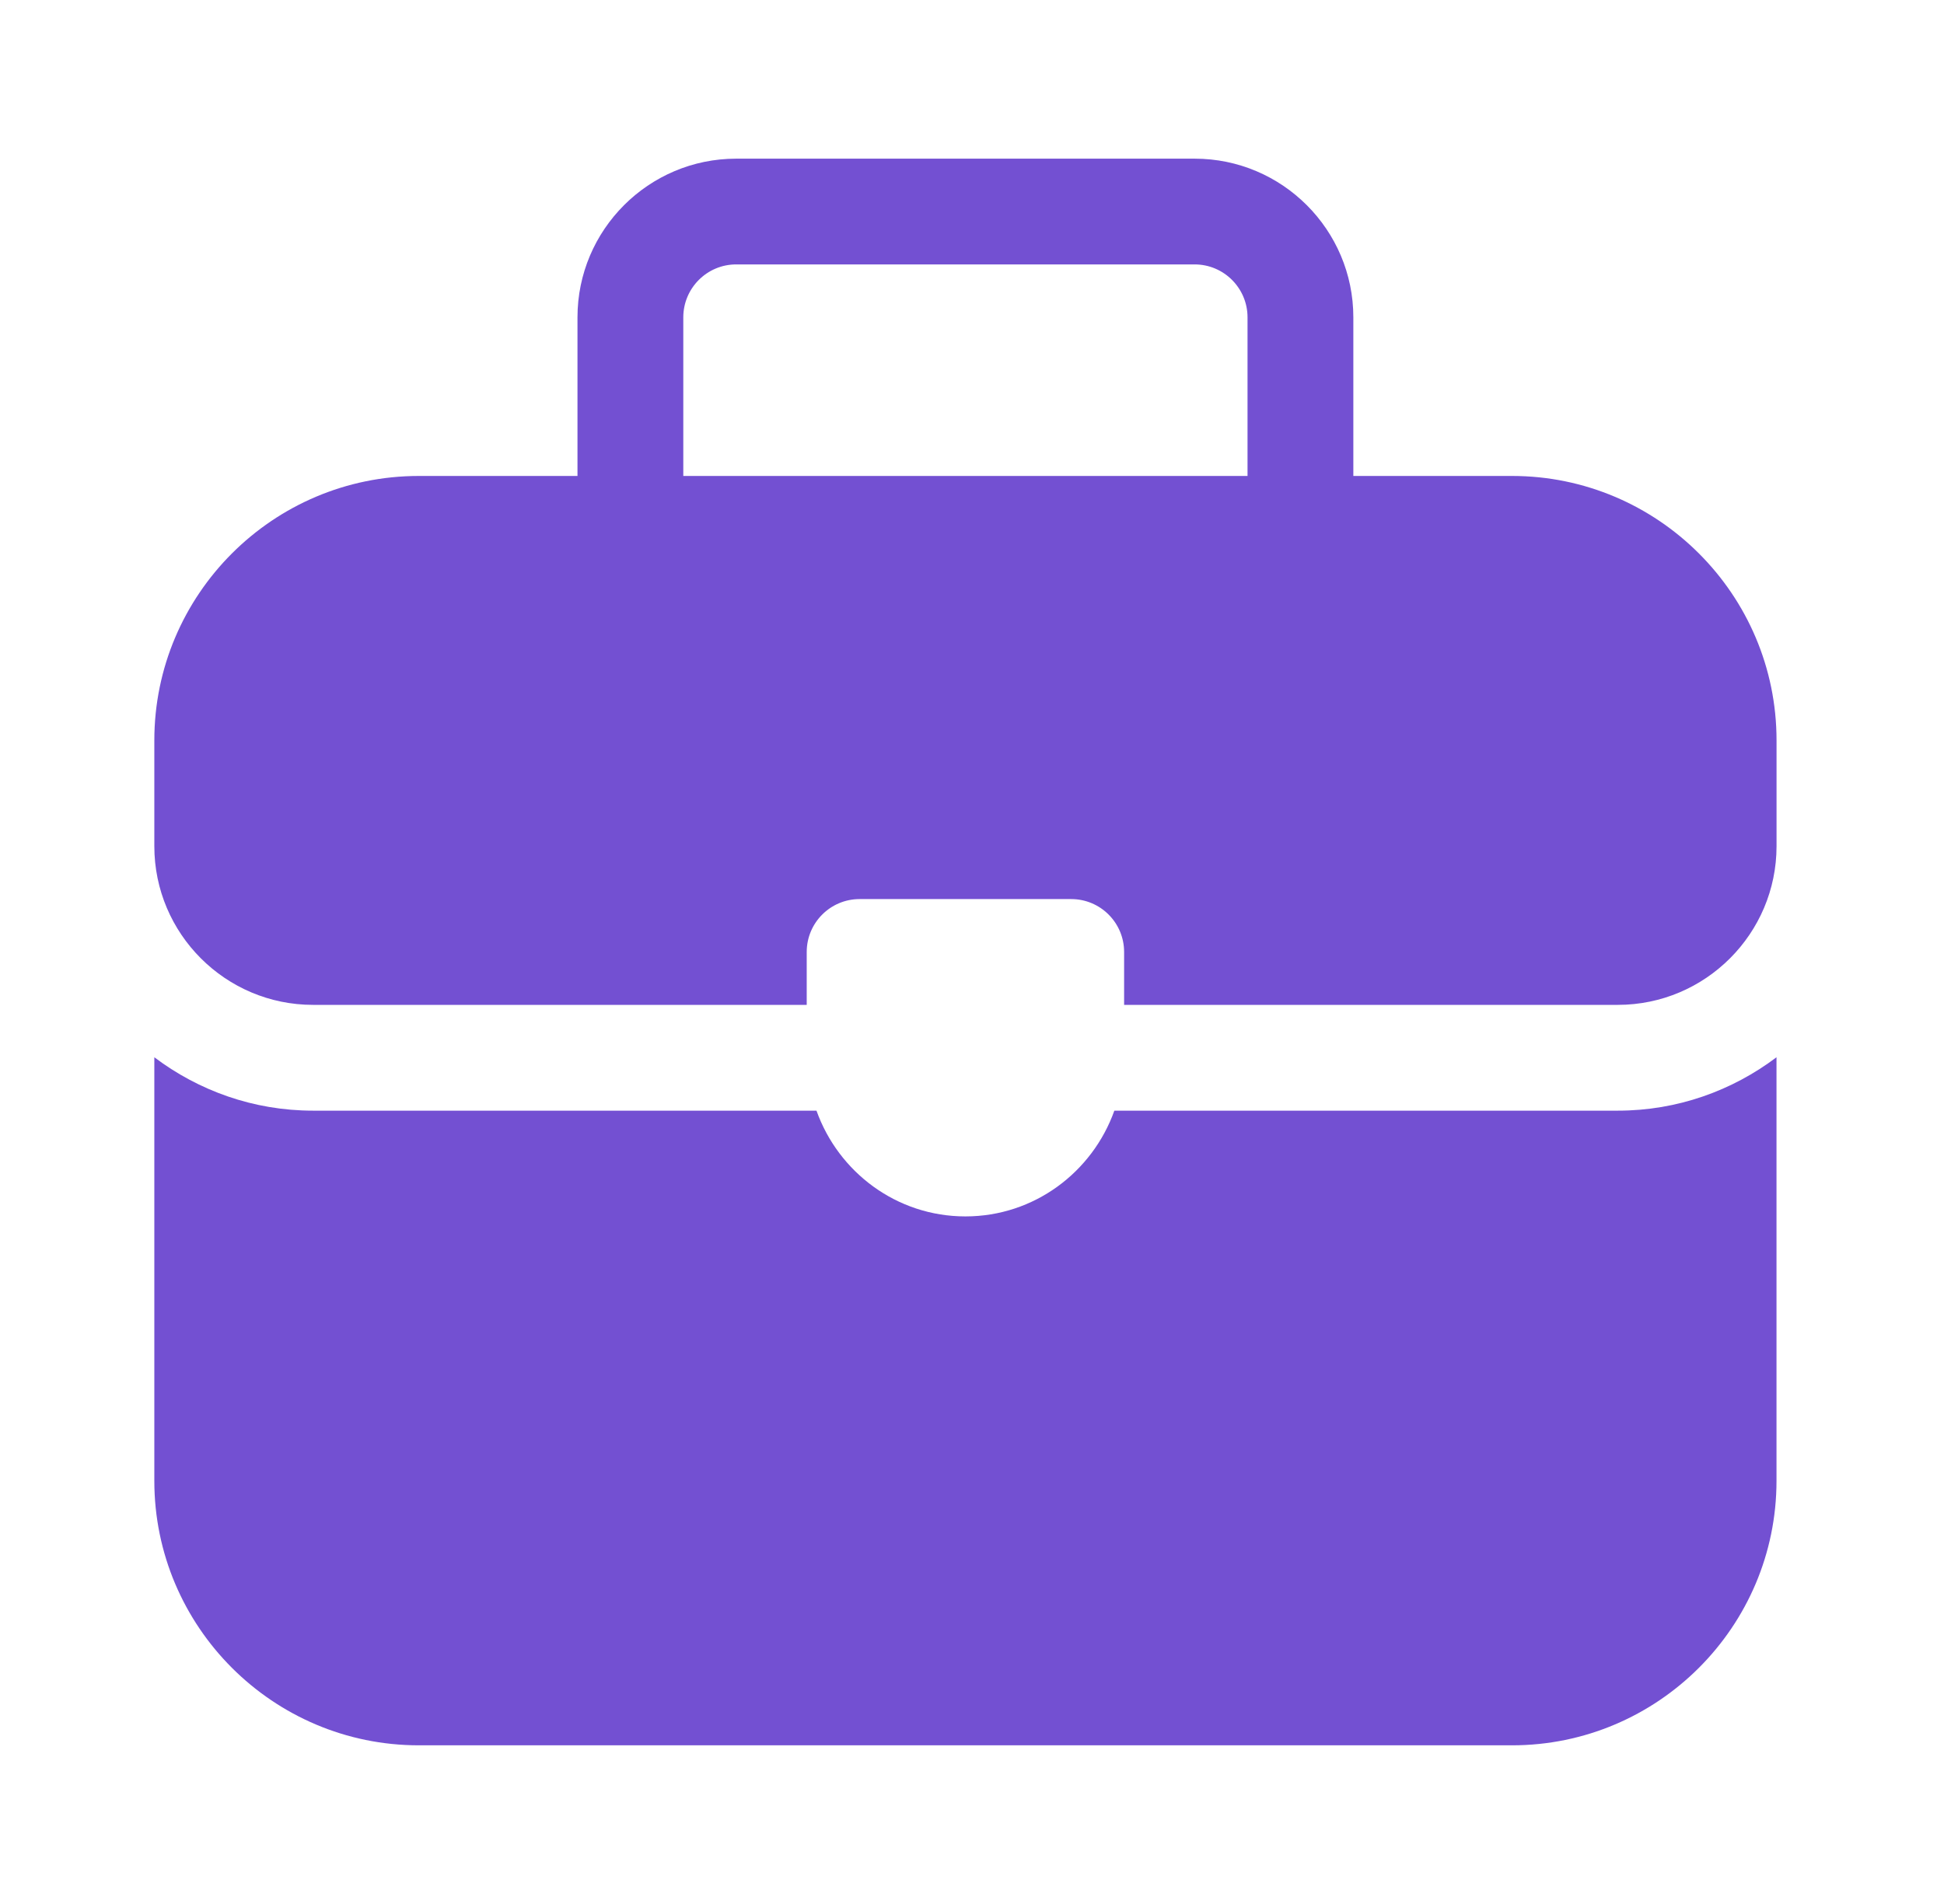 <?xml version="1.0" encoding="UTF-8"?>
<svg xmlns="http://www.w3.org/2000/svg" width="49" height="48" viewBox="0 0 49 48" fill="none">
  <path d="M38.112 11.999H34.112V8C34.112 5.794 32.318 4 30.112 4H18.556C16.351 4 14.556 5.794 14.556 8V11.999H10.556C6.88 11.999 3.89 14.99 3.89 18.666V21.333C3.89 23.538 5.684 25.333 7.89 25.333H20.334V24C20.334 23.263 20.931 22.666 21.667 22.666H27.001C27.737 22.666 28.334 23.263 28.334 24V25.333H40.779C42.984 25.333 44.779 23.538 44.779 21.333V18.666C44.779 14.99 41.788 11.999 38.112 11.999ZM31.445 11.999H17.223V8C17.223 7.264 17.821 6.666 18.556 6.666H30.112C30.847 6.666 31.445 7.264 31.445 8V11.999H31.445Z" fill="#7350D2"></path>
  <path d="M40.779 28H28.088C27.536 29.548 26.07 30.666 24.334 30.666C22.598 30.666 21.132 29.548 20.58 28H7.89C6.388 28 5.005 27.495 3.89 26.654V37.333C3.89 41.009 6.88 44 10.556 44H38.112C41.788 44 44.778 41.009 44.778 37.333V26.654C43.663 27.495 42.28 28 40.779 28Z" fill="#7350D2"></path>
</svg>
